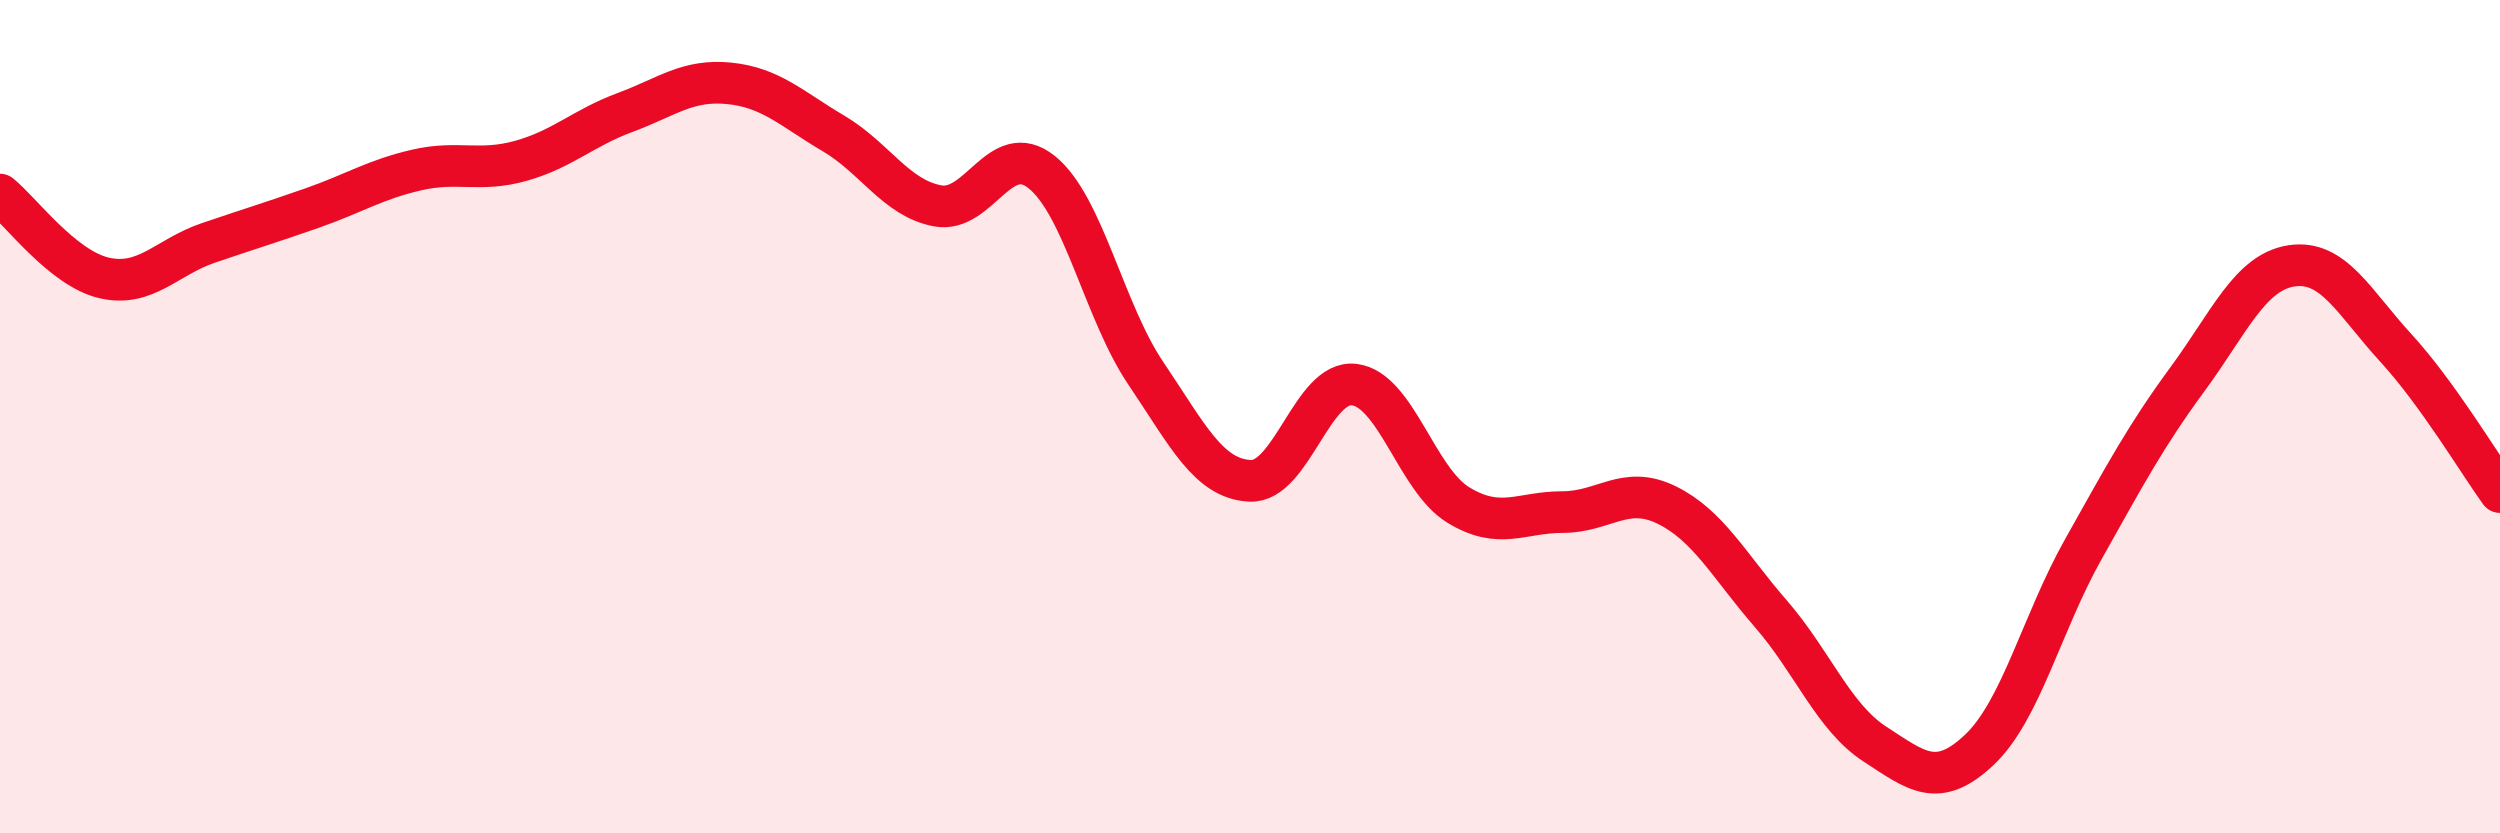 
    <svg width="60" height="20" viewBox="0 0 60 20" xmlns="http://www.w3.org/2000/svg">
      <path
        d="M 0,4.67 C 0.5,5.07 1.5,6.44 2.5,6.67 C 3.5,6.9 4,6.17 5,5.83 C 6,5.49 6.5,5.34 7.5,4.99 C 8.5,4.64 9,4.31 10,4.08 C 11,3.85 11.5,4.14 12.5,3.86 C 13.5,3.58 14,3.07 15,2.7 C 16,2.33 16.5,1.9 17.5,2 C 18.5,2.1 19,2.61 20,3.2 C 21,3.79 21.5,4.75 22.5,4.94 C 23.5,5.13 24,3.33 25,4.13 C 26,4.93 26.5,7.48 27.5,8.96 C 28.5,10.44 29,11.49 30,11.54 C 31,11.59 31.5,9.11 32.5,9.23 C 33.5,9.35 34,11.51 35,12.12 C 36,12.73 36.5,12.29 37.5,12.29 C 38.5,12.29 39,11.63 40,12.12 C 41,12.61 41.5,13.58 42.5,14.73 C 43.5,15.88 44,17.21 45,17.86 C 46,18.51 46.5,18.94 47.5,18 C 48.5,17.06 49,14.96 50,13.18 C 51,11.4 51.5,10.46 52.5,9.1 C 53.5,7.74 54,6.53 55,6.38 C 56,6.23 56.5,7.26 57.5,8.35 C 58.5,9.44 59.5,11.12 60,11.81L60 20L0 20Z"
        fill="#EB0A25"
        opacity="0.1"
        stroke-linecap="round"
        stroke-linejoin="round"
      />
      <path
        d="M 0,4.67 C 0.5,5.07 1.5,6.44 2.5,6.67 C 3.5,6.9 4,6.17 5,5.83 C 6,5.49 6.5,5.34 7.5,4.99 C 8.5,4.64 9,4.31 10,4.08 C 11,3.85 11.5,4.14 12.5,3.86 C 13.5,3.58 14,3.07 15,2.7 C 16,2.33 16.5,1.9 17.5,2 C 18.5,2.1 19,2.61 20,3.2 C 21,3.79 21.5,4.75 22.5,4.94 C 23.5,5.13 24,3.33 25,4.13 C 26,4.93 26.5,7.48 27.5,8.96 C 28.5,10.44 29,11.49 30,11.54 C 31,11.59 31.5,9.11 32.5,9.23 C 33.5,9.35 34,11.51 35,12.12 C 36,12.73 36.5,12.29 37.5,12.29 C 38.5,12.29 39,11.63 40,12.12 C 41,12.61 41.5,13.58 42.5,14.73 C 43.5,15.88 44,17.21 45,17.86 C 46,18.51 46.5,18.94 47.5,18 C 48.5,17.06 49,14.96 50,13.18 C 51,11.4 51.5,10.46 52.5,9.1 C 53.5,7.74 54,6.53 55,6.38 C 56,6.23 56.5,7.26 57.5,8.35 C 58.5,9.44 59.5,11.12 60,11.81"
        stroke="#EB0A25"
        stroke-width="1"
        fill="none"
        stroke-linecap="round"
        stroke-linejoin="round"
      />
    </svg>
  
